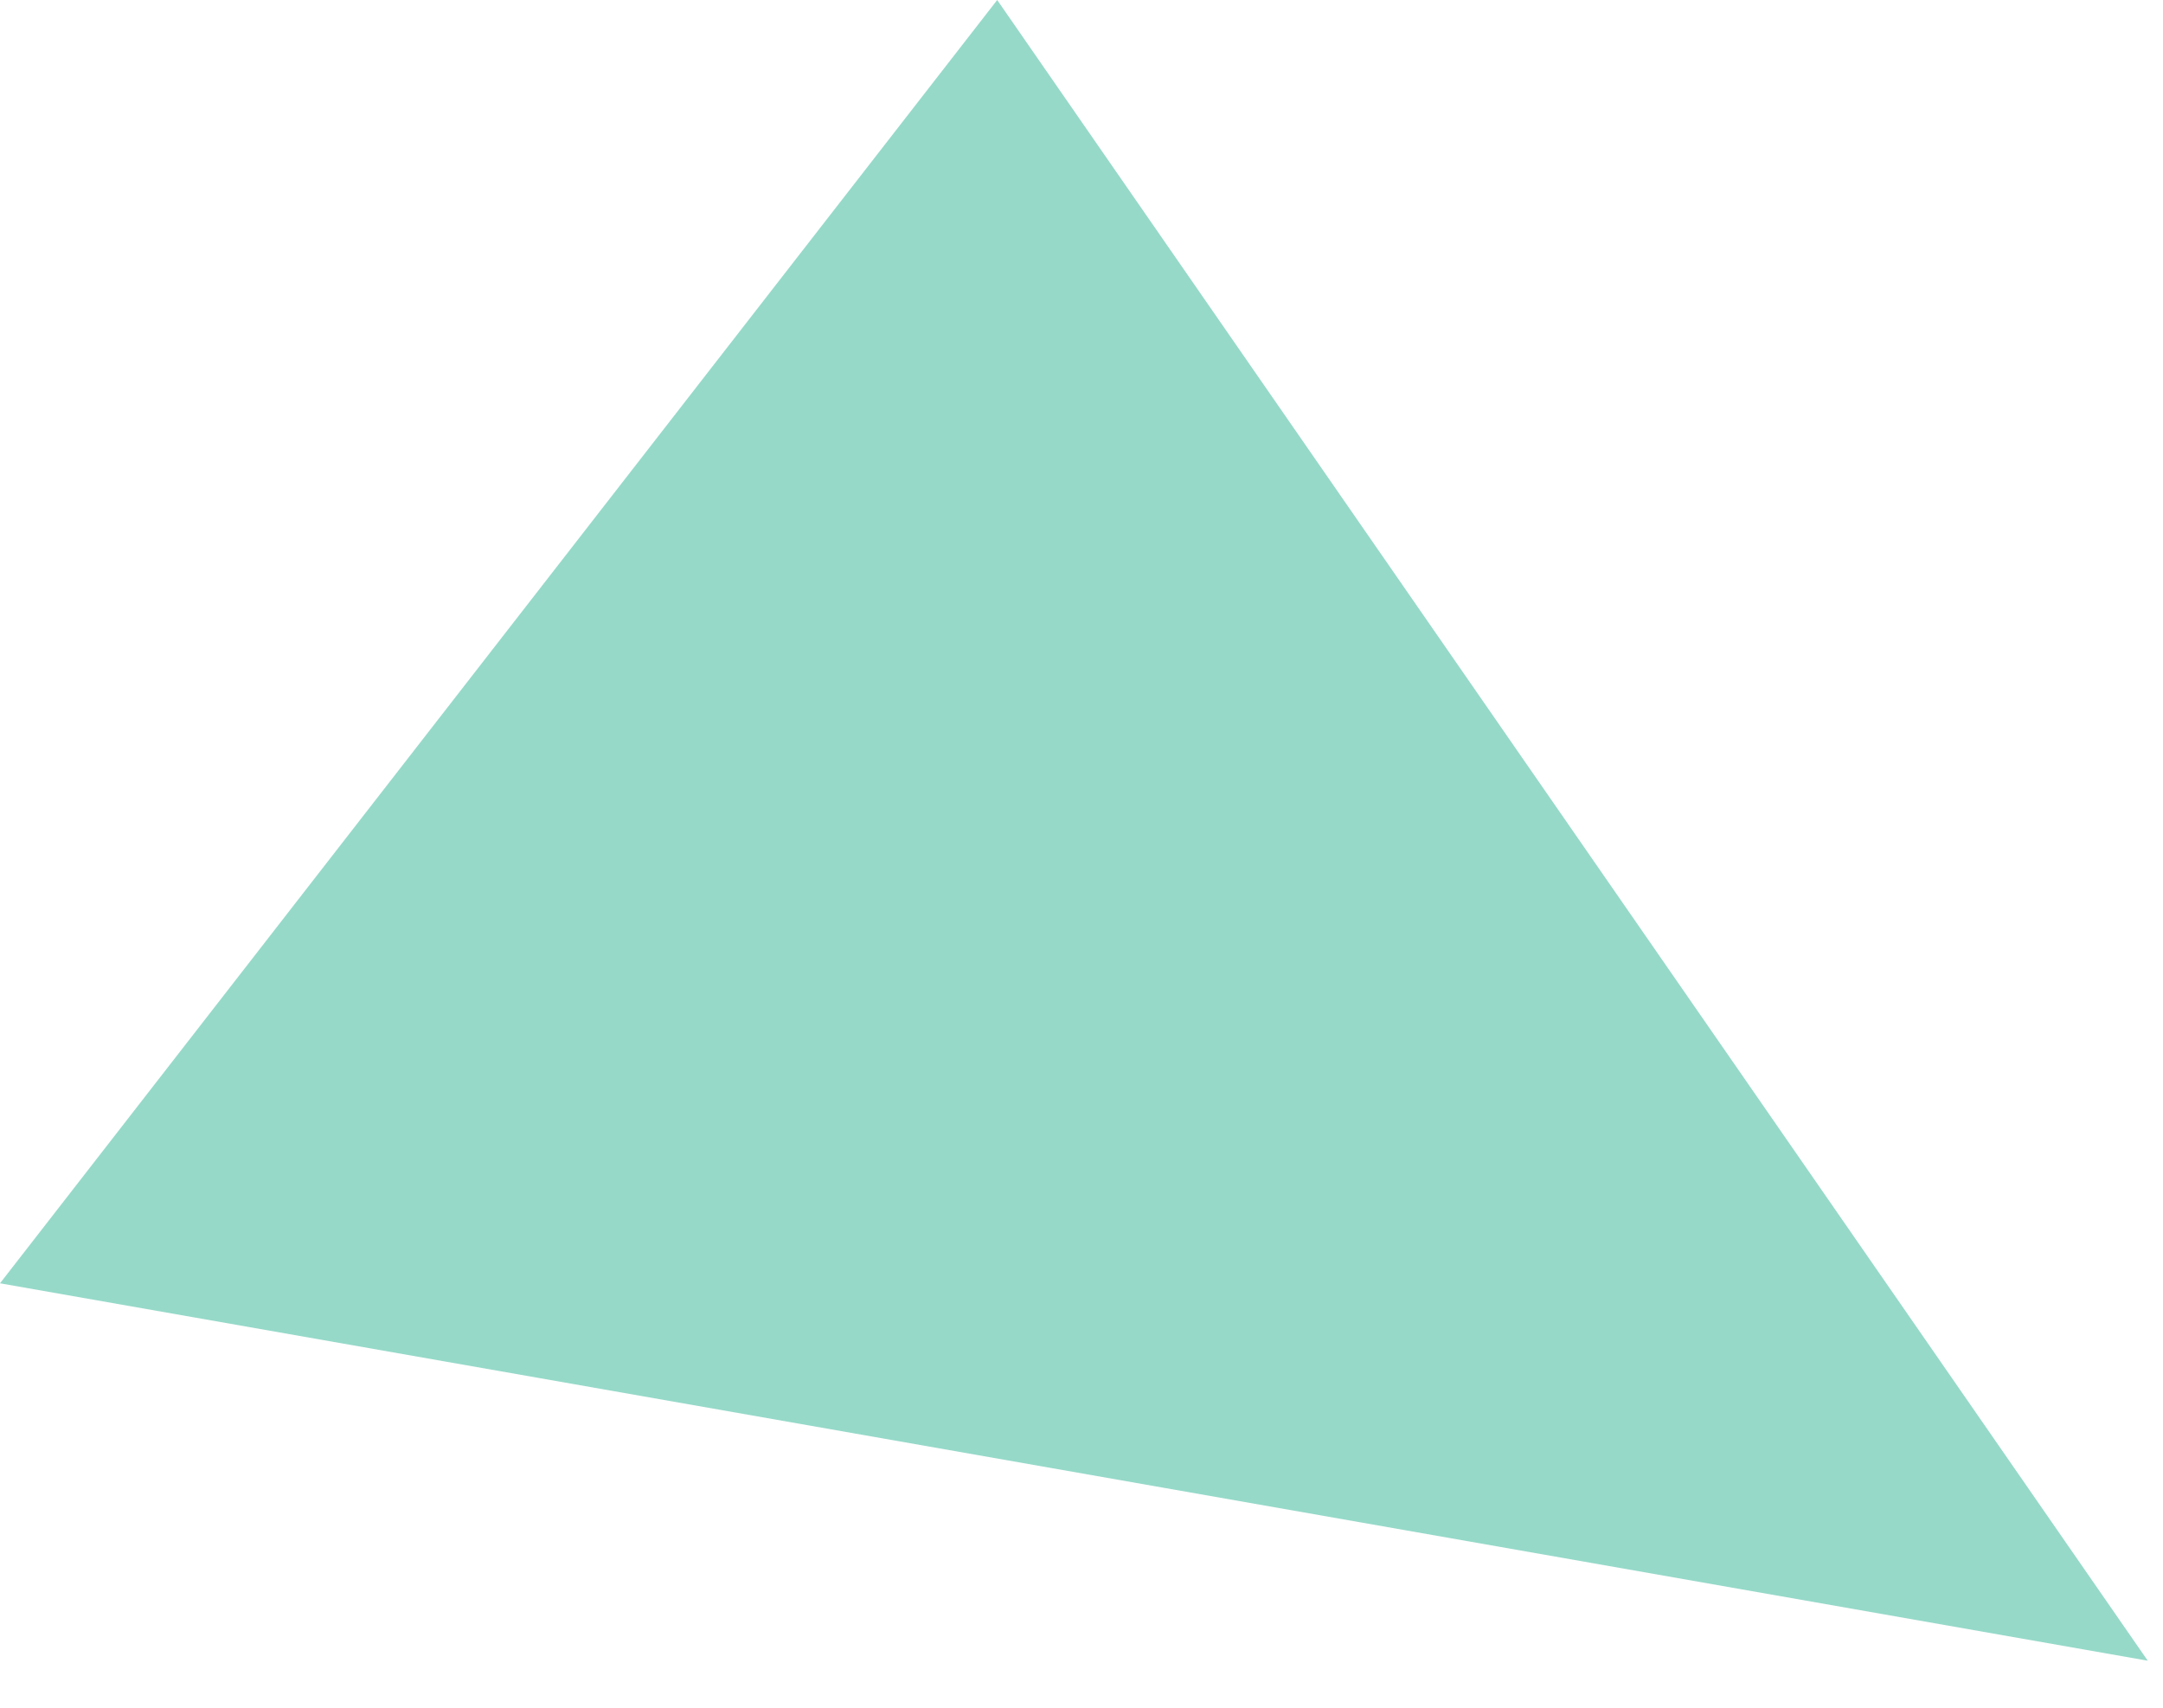 <?xml version="1.0" encoding="UTF-8"?> <svg xmlns="http://www.w3.org/2000/svg" width="38" height="30" viewBox="0 0 38 30" fill="none"> <path d="M17.519 0L0 22.544L37.732 29.174L17.519 0Z" fill="#96D9C9"></path> </svg> 